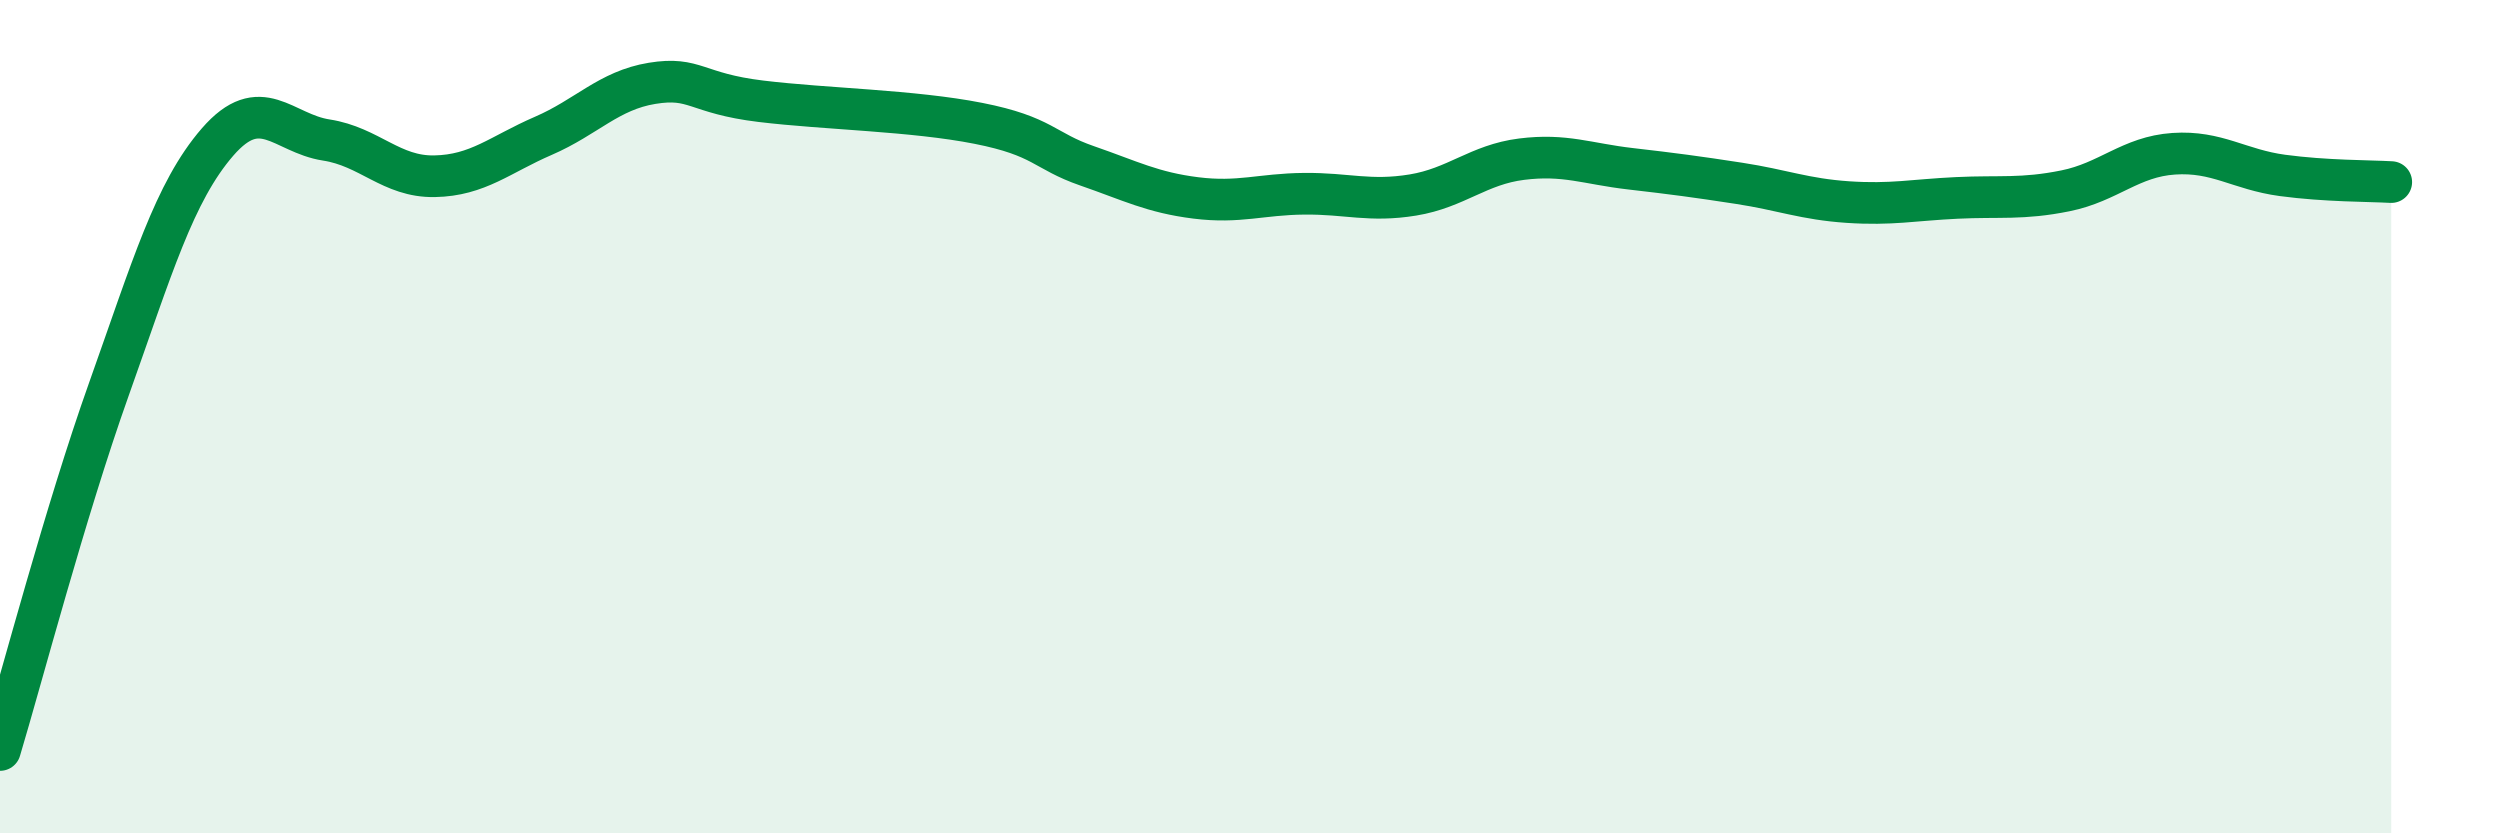 
    <svg width="60" height="20" viewBox="0 0 60 20" xmlns="http://www.w3.org/2000/svg">
      <path
        d="M 0,18 C 0.52,16.27 1.57,12.27 2.61,9.35 C 3.65,6.43 4.18,4.61 5.22,3.41 C 6.26,2.21 6.79,3.2 7.83,3.36 C 8.87,3.52 9.39,4.25 10.43,4.23 C 11.47,4.21 12,3.71 13.04,3.26 C 14.08,2.81 14.61,2.17 15.65,2 C 16.69,1.83 16.69,2.24 18.26,2.43 C 19.83,2.62 21.91,2.65 23.48,2.96 C 25.05,3.27 25.05,3.62 26.09,3.98 C 27.13,4.34 27.66,4.62 28.7,4.75 C 29.74,4.88 30.26,4.66 31.3,4.65 C 32.34,4.64 32.87,4.85 33.91,4.68 C 34.95,4.51 35.48,3.95 36.52,3.82 C 37.56,3.69 38.09,3.93 39.13,4.05 C 40.17,4.17 40.7,4.24 41.74,4.4 C 42.78,4.56 43.31,4.78 44.35,4.85 C 45.39,4.92 45.92,4.8 46.96,4.75 C 48,4.7 48.53,4.79 49.57,4.58 C 50.61,4.37 51.13,3.76 52.17,3.69 C 53.21,3.62 53.74,4.07 54.78,4.21 C 55.82,4.35 56.87,4.34 57.39,4.37L57.39 20L0 20Z"
        fill="#008740"
        opacity="0.1"
        stroke-linecap="round"
        stroke-linejoin="round"
      />
      <path
        d="M 0,18 C 0.52,16.27 1.57,12.27 2.61,9.35 C 3.65,6.43 4.18,4.61 5.22,3.41 C 6.26,2.21 6.79,3.2 7.83,3.36 C 8.87,3.52 9.39,4.25 10.43,4.23 C 11.47,4.21 12,3.71 13.04,3.26 C 14.08,2.81 14.61,2.17 15.65,2 C 16.69,1.83 16.69,2.24 18.26,2.43 C 19.83,2.62 21.91,2.65 23.48,2.96 C 25.05,3.27 25.05,3.62 26.09,3.98 C 27.13,4.34 27.66,4.62 28.7,4.75 C 29.74,4.88 30.26,4.66 31.3,4.65 C 32.34,4.64 32.87,4.85 33.91,4.68 C 34.95,4.51 35.48,3.95 36.52,3.82 C 37.56,3.69 38.09,3.93 39.13,4.05 C 40.17,4.17 40.7,4.24 41.74,4.4 C 42.78,4.56 43.31,4.78 44.35,4.85 C 45.39,4.92 45.92,4.8 46.96,4.75 C 48,4.7 48.53,4.79 49.57,4.58 C 50.61,4.37 51.13,3.76 52.17,3.69 C 53.21,3.62 53.74,4.07 54.78,4.21 C 55.82,4.35 56.87,4.34 57.39,4.37"
        stroke="#008740"
        stroke-width="1"
        fill="none"
        stroke-linecap="round"
        stroke-linejoin="round"
      />
    </svg>
  